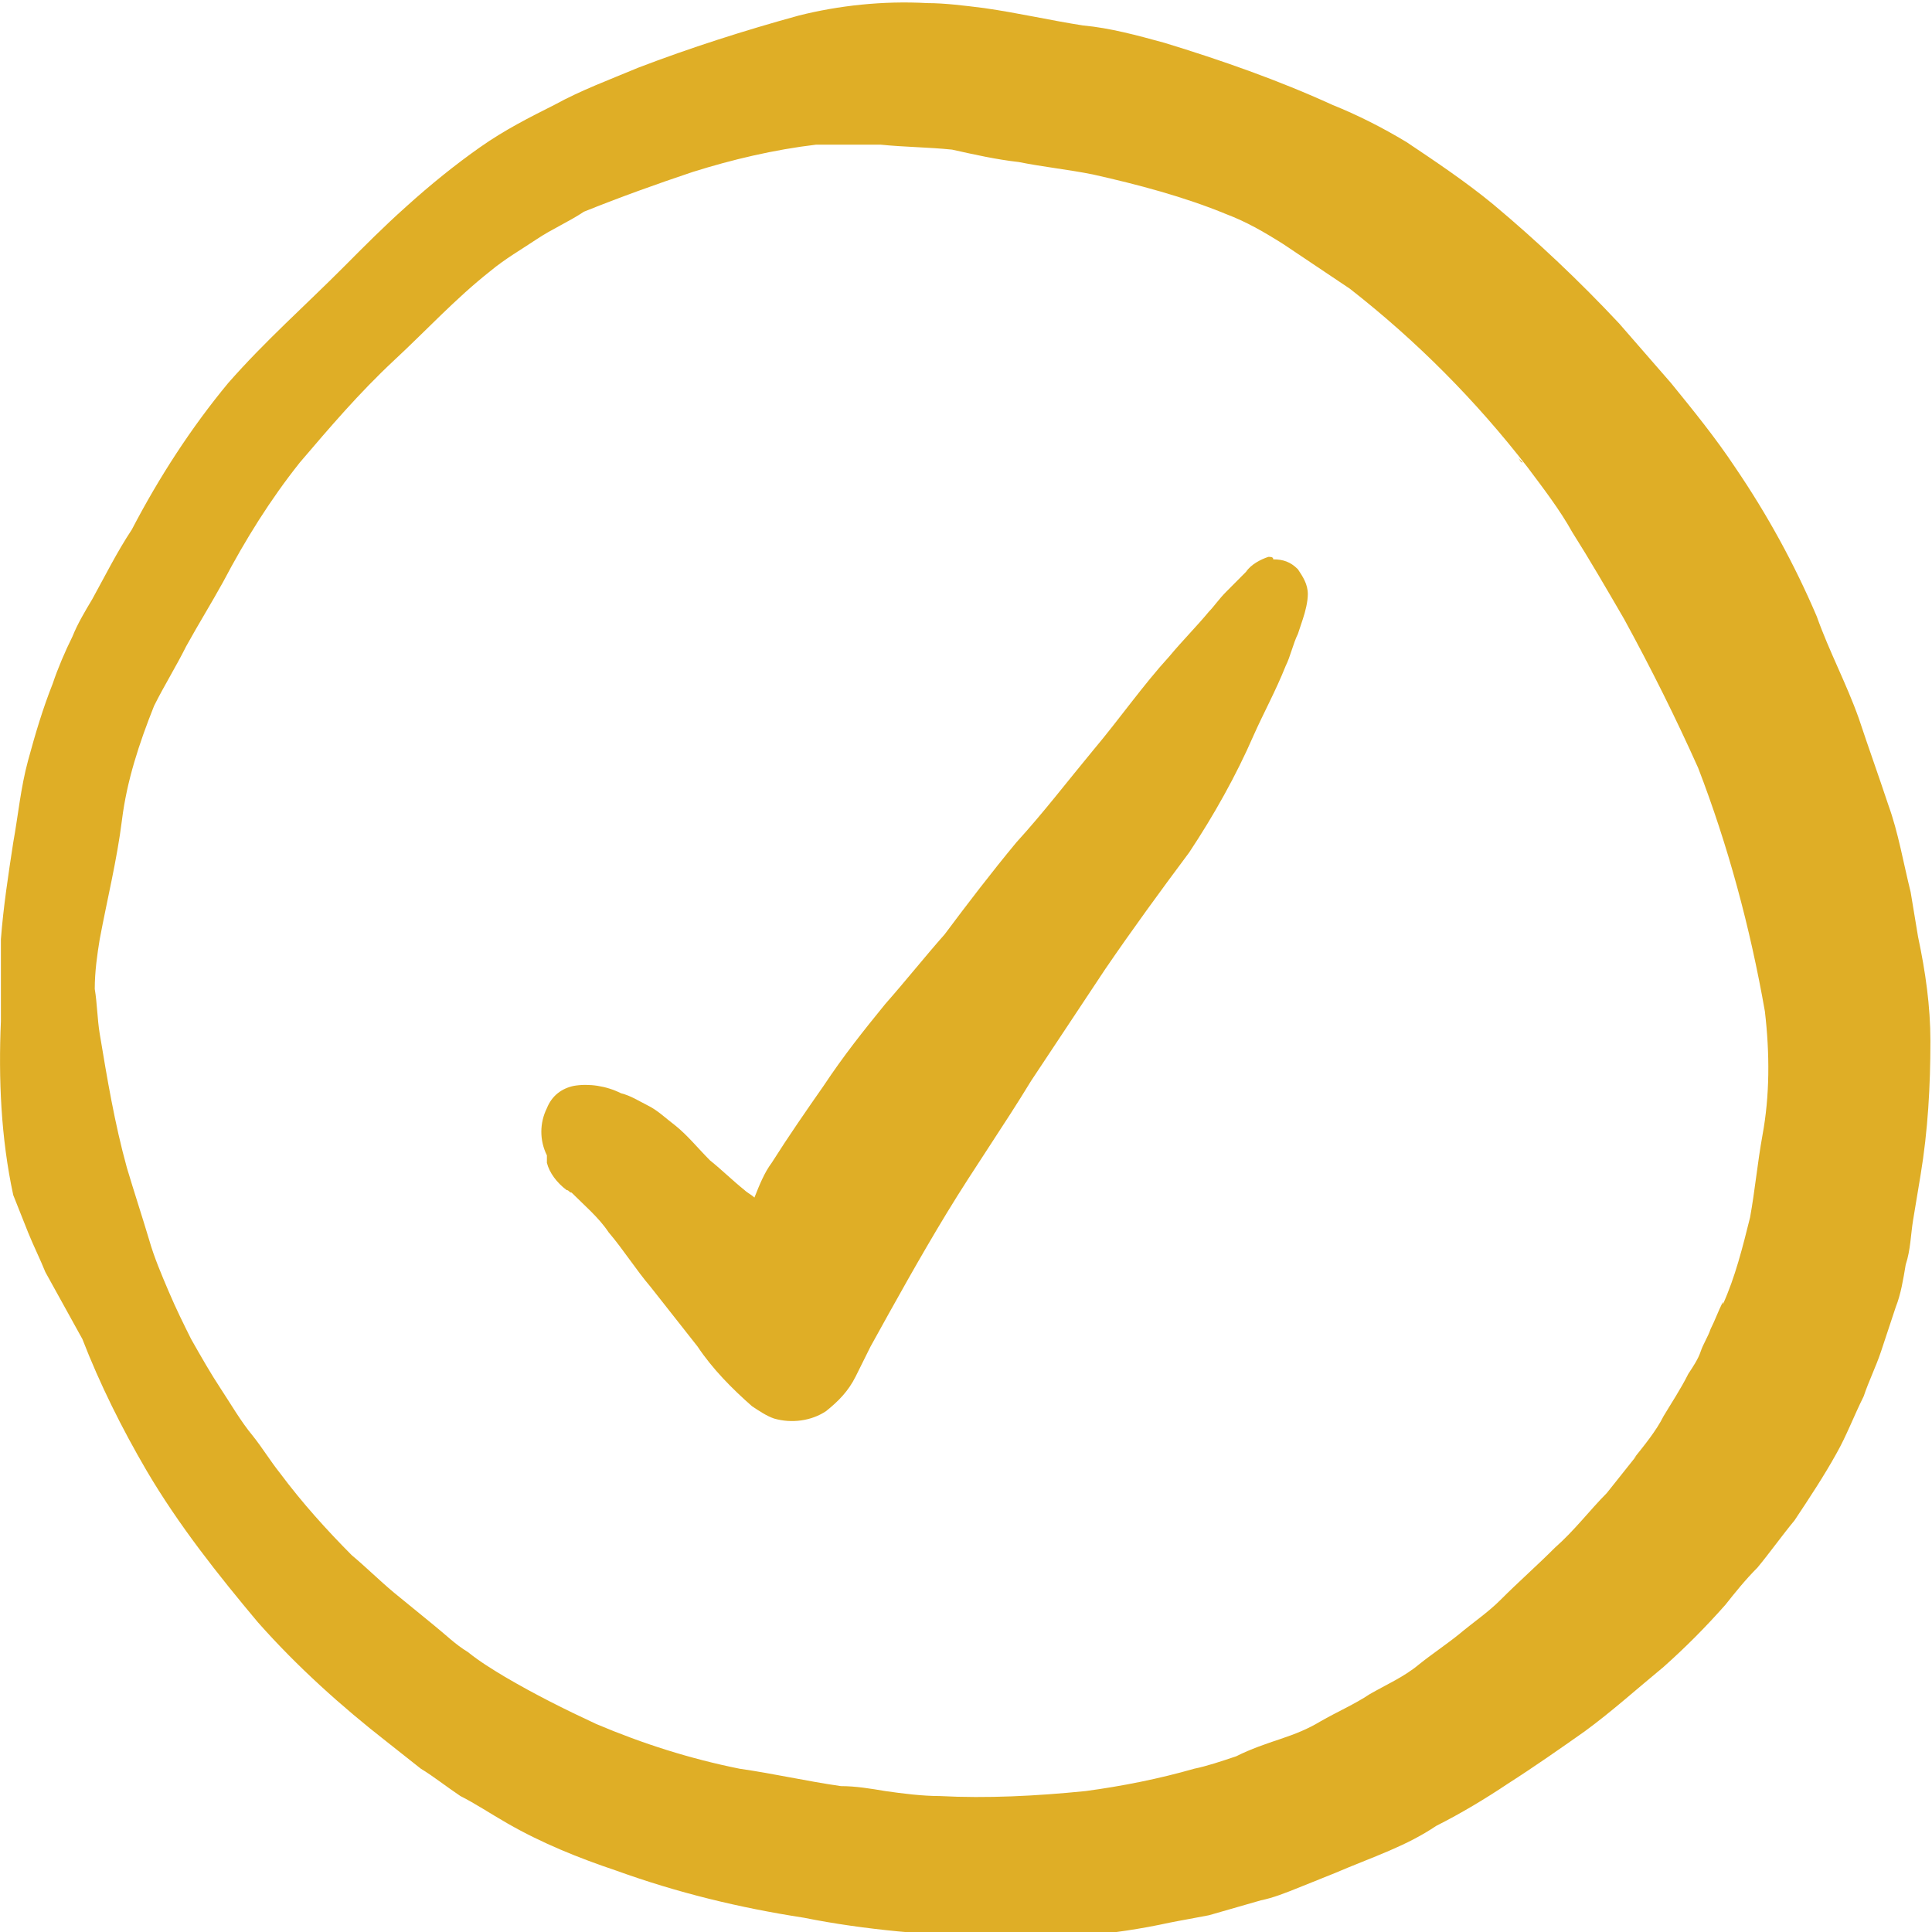 <svg width="84" height="84" viewBox="0 0 84 84" fill="none" xmlns="http://www.w3.org/2000/svg">
<g clip-path="url(#clip0_31_4074)">
<path d="M34.734 0.675C32.371 1.323 30.008 2.079 27.752 2.942C26.463 3.482 25.282 3.914 24.1 4.562C23.026 5.102 21.952 5.642 20.878 6.397C19.803 7.153 18.729 8.017 17.655 8.988C16.688 9.852 15.829 10.716 14.97 11.58C13.251 13.307 11.532 14.819 9.921 16.654C8.31 18.598 6.913 20.757 5.732 23.024C5.087 23.996 4.55 25.076 4.013 26.048C3.691 26.587 3.369 27.127 3.154 27.667C2.832 28.315 2.509 29.071 2.294 29.718C1.865 30.798 1.543 31.878 1.22 33.066C0.898 34.253 0.791 35.441 0.576 36.629C0.361 38.032 0.146 39.436 0.039 40.839C0.039 42.027 0.039 43.215 0.039 44.402C-0.069 46.886 0.039 49.477 0.576 51.96C0.791 52.5 1.005 53.04 1.22 53.58C1.435 54.12 1.757 54.768 1.972 55.307C2.509 56.279 3.046 57.251 3.583 58.222C4.335 60.166 5.302 62.109 6.376 63.945C7.773 66.32 9.491 68.48 11.21 70.531C12.929 72.474 14.862 74.202 16.796 75.713C17.333 76.145 17.762 76.469 18.299 76.901C18.837 77.225 19.374 77.657 20.018 78.089C20.663 78.413 21.307 78.845 22.059 79.276C23.563 80.14 25.174 80.788 26.785 81.328C29.471 82.299 32.156 82.948 34.949 83.379C37.635 83.919 40.427 84.135 43.22 84.243C45.798 84.351 48.376 84.135 50.847 83.595C51.384 83.487 52.029 83.379 52.566 83.271C53.318 83.055 54.069 82.839 54.821 82.623C55.358 82.515 55.895 82.299 56.432 82.084C56.97 81.868 57.507 81.652 58.044 81.436C58.796 81.112 59.655 80.788 60.407 80.464C61.159 80.14 61.803 79.816 62.448 79.384C63.522 78.844 64.596 78.197 65.563 77.549C66.745 76.793 67.819 76.037 68.893 75.282C70.075 74.418 71.149 73.446 72.33 72.474C73.297 71.611 74.156 70.747 75.016 69.775C75.445 69.235 75.875 68.695 76.412 68.156C76.949 67.508 77.486 66.752 78.023 66.104C78.668 65.133 79.312 64.161 79.849 63.189C80.279 62.433 80.601 61.57 81.031 60.706C81.246 60.058 81.568 59.41 81.783 58.762C81.998 58.114 82.213 57.467 82.427 56.819C82.642 56.279 82.75 55.631 82.857 54.983C83.072 54.336 83.072 53.688 83.179 53.04C83.287 52.392 83.394 51.744 83.502 51.096C83.824 49.153 83.931 47.21 83.931 45.266C83.931 43.755 83.716 42.243 83.394 40.732C83.287 40.084 83.179 39.436 83.072 38.788C82.75 37.492 82.535 36.197 82.105 35.009C81.675 33.714 81.246 32.526 80.816 31.23C80.279 29.719 79.527 28.315 78.99 26.803C78.023 24.536 76.842 22.377 75.445 20.325C74.586 19.03 73.619 17.842 72.653 16.654C71.901 15.791 71.149 14.927 70.397 14.063C68.678 12.227 66.852 10.5 64.918 8.881C63.737 7.909 62.448 7.045 61.159 6.181C60.085 5.534 59.011 4.994 57.936 4.562C55.573 3.482 53.103 2.618 50.632 1.863C49.45 1.539 48.269 1.215 47.087 1.107C45.691 0.891 44.294 0.567 42.791 0.351C41.931 0.243 41.072 0.135 40.32 0.135C38.386 0.027 36.453 0.243 34.734 0.675ZM38.279 6.289C39.353 6.397 40.32 6.397 41.394 6.505C42.361 6.721 43.328 6.937 44.294 7.045C45.369 7.261 46.443 7.369 47.517 7.585C49.45 8.017 51.491 8.557 53.318 9.312C54.177 9.636 54.929 10.068 55.788 10.608C56.755 11.256 57.722 11.904 58.688 12.552C61.589 14.819 64.166 17.41 66.422 20.325C67.067 21.189 67.819 22.161 68.356 23.133C69.108 24.32 69.86 25.616 70.612 26.912C71.793 29.071 72.867 31.23 73.834 33.39C75.123 36.737 76.09 40.3 76.734 43.971C76.949 45.806 76.949 47.642 76.627 49.369C76.412 50.557 76.305 51.744 76.09 52.932C75.767 54.227 75.445 55.523 74.908 56.711V56.603C74.693 57.035 74.586 57.359 74.371 57.791C74.264 58.114 74.049 58.438 73.942 58.762C73.834 59.086 73.619 59.41 73.404 59.734C73.082 60.382 72.652 61.03 72.33 61.569C72.008 62.217 71.471 62.865 71.041 63.405C71.041 63.405 71.041 63.405 71.149 63.297C70.719 63.837 70.289 64.377 69.86 64.916C69.108 65.672 68.463 66.536 67.604 67.292C66.852 68.048 65.993 68.803 65.241 69.559C64.704 70.099 64.059 70.531 63.415 71.071C62.877 71.503 62.233 71.934 61.696 72.366C61.051 72.906 60.3 73.23 59.548 73.662C58.903 74.094 58.151 74.418 57.399 74.85C56.862 75.174 56.325 75.389 55.681 75.605C55.036 75.821 54.392 76.037 53.747 76.361C53.103 76.577 52.458 76.793 51.921 76.901C50.417 77.333 48.806 77.657 47.195 77.873C45.046 78.089 42.898 78.197 40.857 78.089C40.105 78.089 39.246 77.981 38.494 77.873C37.849 77.765 37.205 77.657 36.56 77.657C35.057 77.441 33.66 77.117 32.156 76.901C30.008 76.469 27.967 75.822 25.926 74.958C24.53 74.31 23.241 73.662 21.952 72.906C21.415 72.582 20.878 72.258 20.34 71.826C19.803 71.503 19.374 71.071 18.837 70.639C18.299 70.207 17.655 69.667 17.118 69.235C16.474 68.695 15.936 68.156 15.292 67.616C14.218 66.536 13.143 65.348 12.177 64.053C11.747 63.513 11.425 62.973 10.995 62.433C10.458 61.785 10.028 61.03 9.599 60.382C9.169 59.734 8.739 58.978 8.31 58.222C7.988 57.575 7.665 56.927 7.343 56.171C7.021 55.415 6.699 54.66 6.484 53.904C6.161 52.824 5.839 51.852 5.517 50.773C4.98 48.829 4.658 46.886 4.335 44.942C4.228 44.294 4.228 43.647 4.12 42.999C4.12 42.243 4.228 41.487 4.335 40.839C4.658 39.112 5.087 37.384 5.302 35.657C5.517 33.929 6.054 32.31 6.699 30.69C7.128 29.827 7.665 28.963 8.095 28.099C8.632 27.127 9.169 26.264 9.706 25.292C10.673 23.456 11.747 21.729 13.036 20.109C14.325 18.598 15.614 17.086 17.118 15.682C18.514 14.387 19.803 12.983 21.307 11.796C21.952 11.256 22.704 10.824 23.348 10.392C23.993 9.96 24.745 9.636 25.389 9.204C27 8.557 28.504 8.017 30.115 7.477C31.834 6.937 33.66 6.505 35.486 6.289C36.346 6.289 37.312 6.289 38.279 6.289ZM65.993 19.893C66.1 20.001 66.1 20.001 66.207 20.109C66.1 20.109 66.1 20.001 65.993 19.893ZM26.141 75.174C26.248 75.174 26.356 75.282 26.463 75.282C26.356 75.174 26.248 75.174 26.141 75.174Z" fill="#DFAE26"/>
<path d="M55.144 24.212C54.821 24.32 54.392 24.536 54.177 24.86C53.855 25.184 53.64 25.4 53.318 25.724C52.995 26.047 52.78 26.372 52.566 26.587C52.029 27.235 51.384 27.883 50.847 28.531C49.665 29.827 48.699 31.23 47.517 32.634C46.443 33.929 45.369 35.333 44.187 36.629C43.113 37.924 42.039 39.328 41.072 40.623C40.213 41.595 39.353 42.675 38.494 43.647C37.527 44.834 36.668 45.914 35.809 47.21C35.056 48.289 34.305 49.369 33.553 50.556C33.23 50.988 33.016 51.528 32.801 52.068C32.693 51.96 32.479 51.852 32.371 51.744C31.834 51.312 31.404 50.881 30.867 50.449C30.33 49.909 29.901 49.369 29.363 48.937C28.934 48.613 28.612 48.289 28.182 48.073C27.752 47.857 27.43 47.641 27 47.533C26.356 47.209 25.604 47.102 24.959 47.21C24.422 47.318 23.993 47.641 23.778 48.181C23.456 48.829 23.456 49.585 23.778 50.233V50.341C23.778 50.449 23.778 50.556 23.778 50.556C23.885 50.988 24.207 51.42 24.637 51.744C24.745 51.744 24.745 51.852 24.852 51.852C25.389 52.392 26.034 52.932 26.463 53.58C27.108 54.336 27.645 55.199 28.289 55.955L30.33 58.546C30.975 59.518 31.834 60.382 32.693 61.138C33.016 61.353 33.338 61.569 33.66 61.677C34.412 61.893 35.271 61.785 35.916 61.353C36.453 60.922 36.883 60.49 37.205 59.842C37.42 59.41 37.635 58.978 37.849 58.546C38.924 56.603 39.998 54.659 41.179 52.716C42.361 50.773 43.65 48.937 44.831 46.993C45.906 45.374 46.98 43.754 48.054 42.135C49.236 40.407 50.417 38.788 51.706 37.06C52.78 35.441 53.747 33.713 54.499 31.986C54.929 31.014 55.466 30.042 55.895 28.963C56.11 28.531 56.218 27.991 56.432 27.559L56.647 26.911C56.755 26.587 56.862 26.156 56.862 25.832C56.862 25.4 56.647 25.076 56.432 24.752C56.11 24.428 55.788 24.32 55.358 24.32C55.358 24.212 55.251 24.212 55.144 24.212Z" fill="#DFAE26"/>
</g>
<defs>
<clipPath id="clip0_31_4074">
<rect width="84" height="84" fill="white"/>
</clipPath>
</defs>
</svg>
